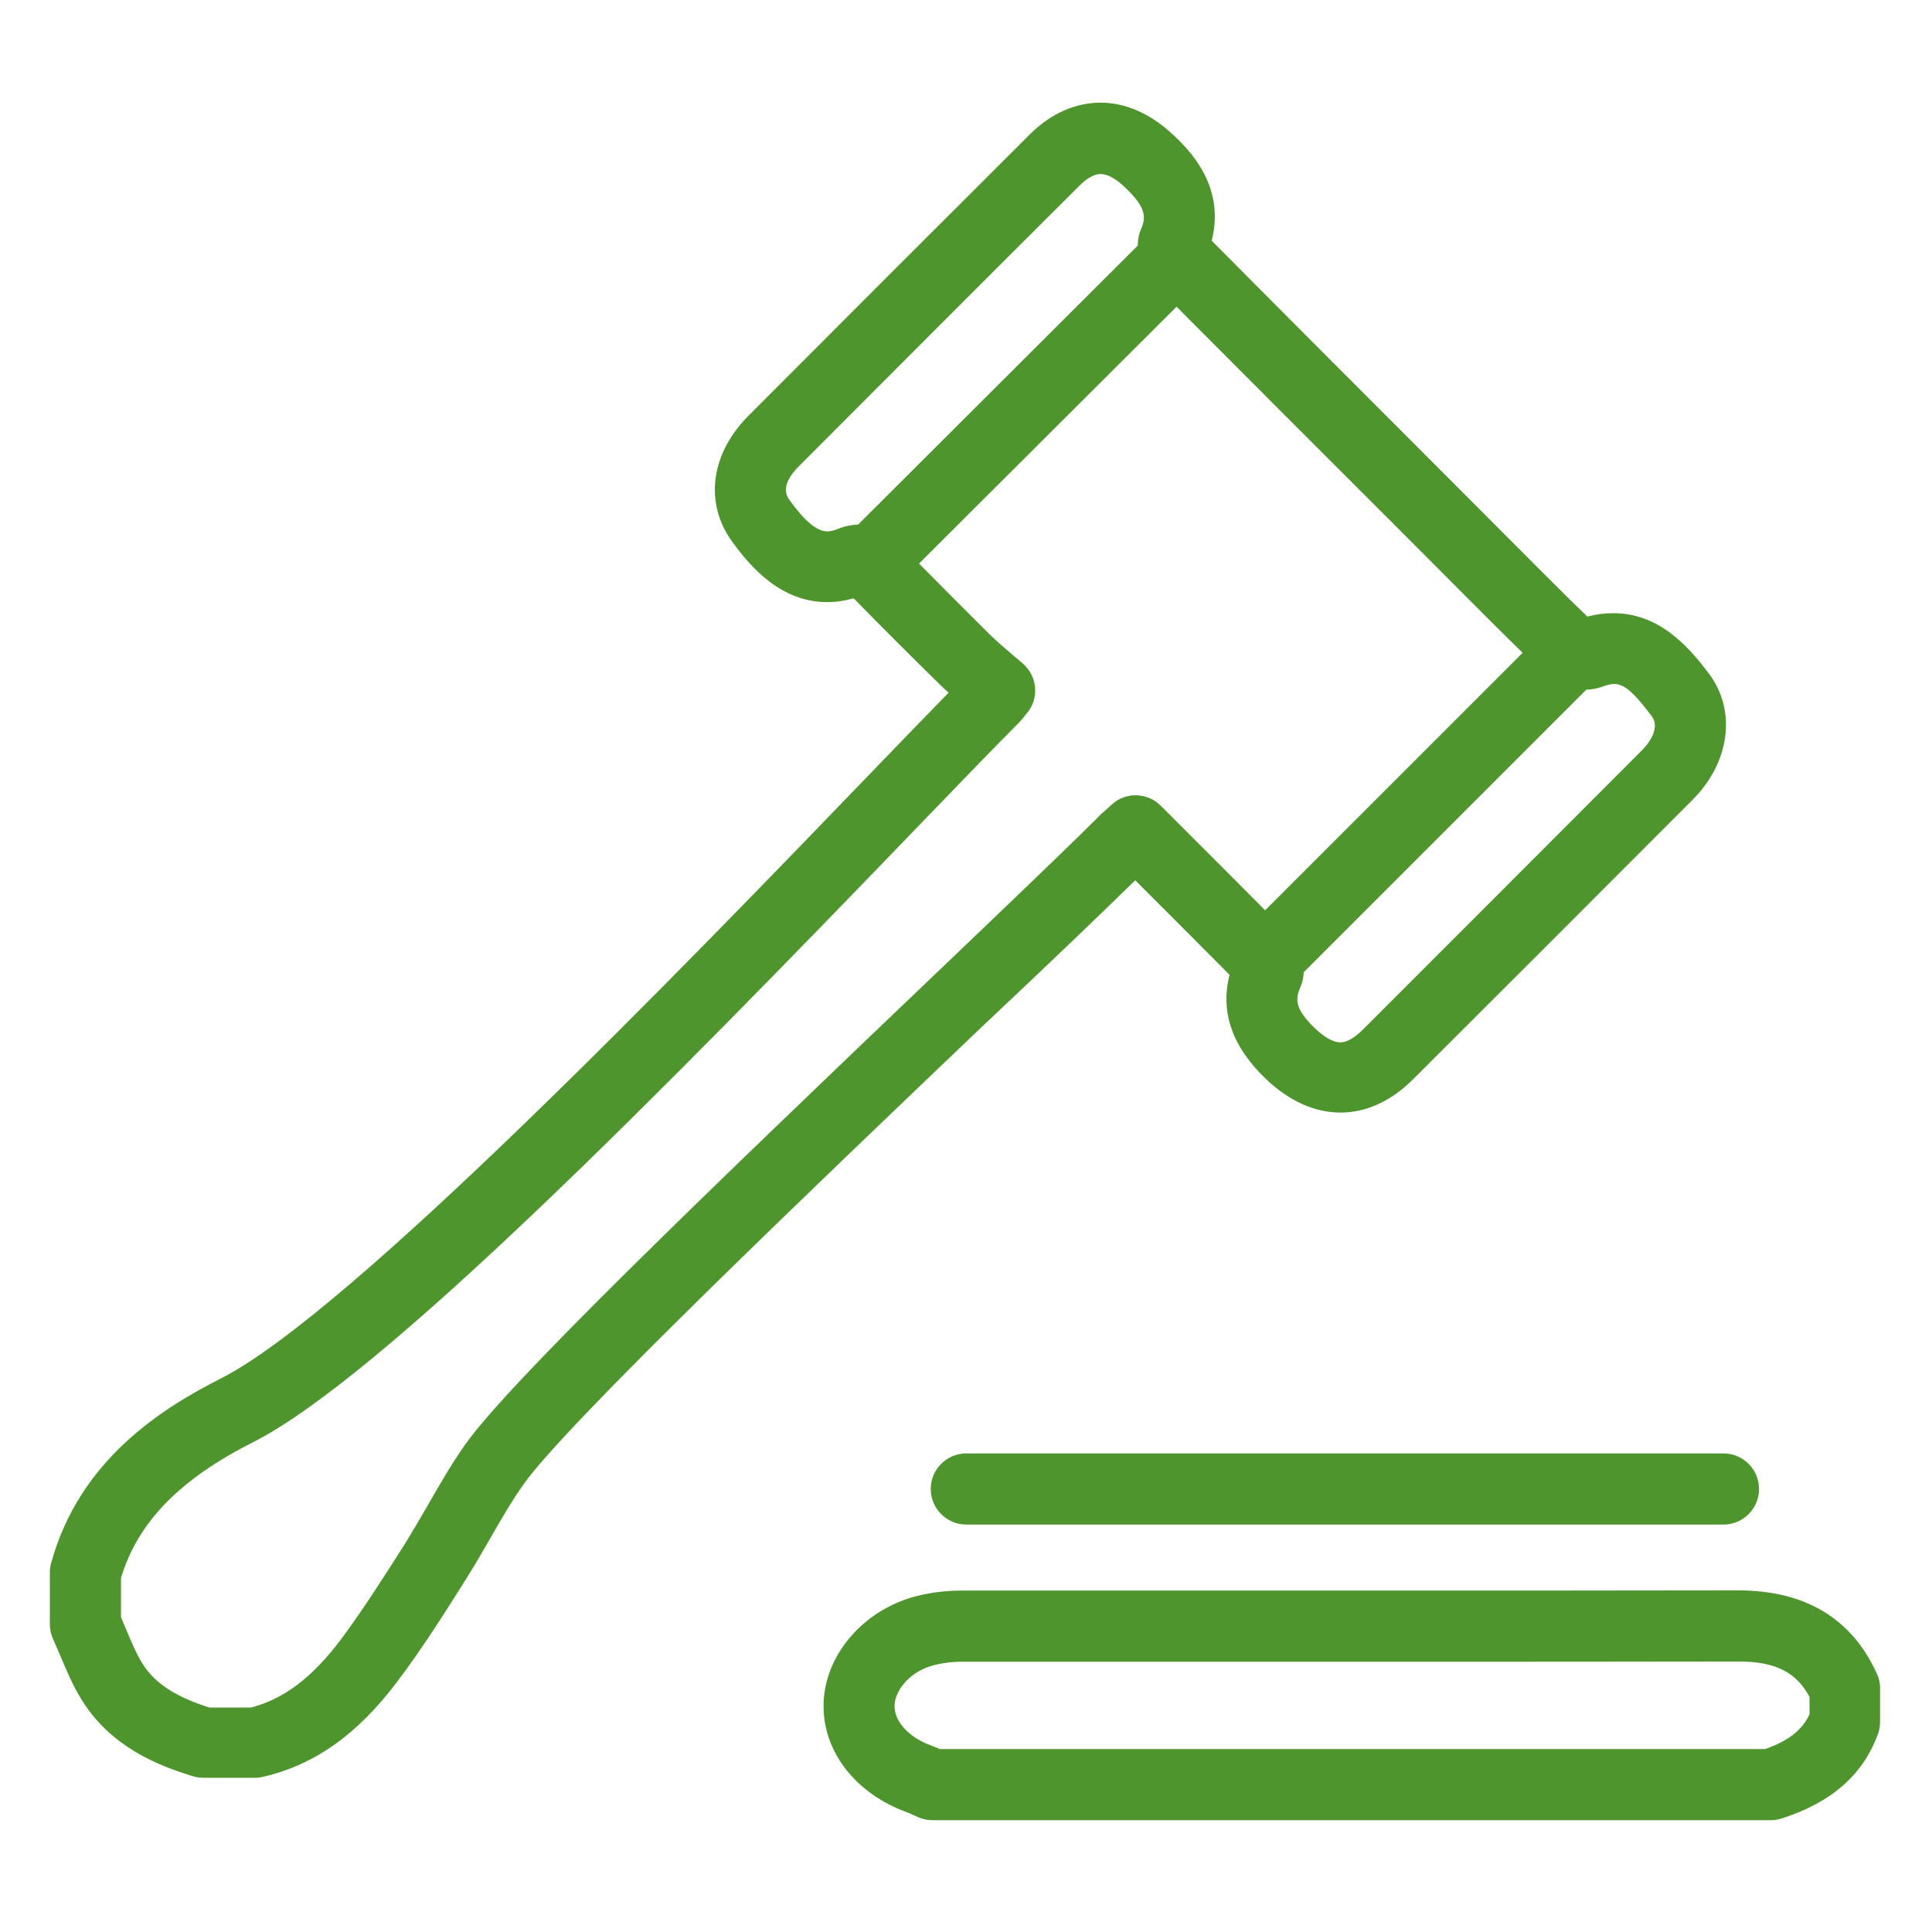 <?xml version="1.0" encoding="utf-8"?>
<!-- Generator: Adobe Illustrator 24.3.0, SVG Export Plug-In . SVG Version: 6.00 Build 0)  -->
<svg version="1.1" xmlns="http://www.w3.org/2000/svg" xmlns:xlink="http://www.w3.org/1999/xlink" x="0px" y="0px"
	 viewBox="0 0 90.71 90.71" style="enable-background:new 0 0 90.71 90.71;" xml:space="preserve">
<style type="text/css">
	.st0{display:none;}
	.st1{display:inline;fill:#4D952C;}
	.st2{fill:#4D952C;}
	.st3{fill:#FFFFFF;}
	.st4{fill-rule:evenodd;clip-rule:evenodd;fill:#4D952C;}
	.st5{fill-rule:evenodd;clip-rule:evenodd;fill:#FFFFFF;}
	.st6{fill:none;}
	.st7{fill:#4D952C;stroke:#5A5959;stroke-width:2;stroke-miterlimit:10;}
	.st8{fill:#FFFFFF;stroke:#5A5959;stroke-width:2;stroke-miterlimit:10;}
</style>
<g id="Layer_2" class="st0">
</g>
<g id="Layer_1">
	<g>
		<path class="st2" d="M88.13,78.6c-1.17-2.6-3.36-3.93-6.53-3.93c-5.41,0.01-10.82,0.01-16.23,0.01l-20.25,0
			c-0.68,0-1.35,0.08-2.01,0.24c-2.49,0.6-4.36,2.71-4.44,5.02c-0.08,2.25,1.47,4.27,3.94,5.16c0.1,0.04,0.2,0.08,0.3,0.13l0.22,0.1
			c0.2,0.09,0.43,0.13,0.65,0.13h39.36c0.17,0,0.35-0.03,0.51-0.08c2.34-0.75,3.82-2.05,4.52-3.96c0.07-0.18,0.1-0.38,0.1-0.58
			v-1.56C88.28,79.05,88.23,78.82,88.13,78.6z M84.95,80.51c-0.35,0.73-0.99,1.23-2.07,1.61H44.13c-0.13-0.06-0.27-0.11-0.4-0.16
			c-1.06-0.38-1.76-1.15-1.73-1.9c0.03-0.71,0.74-1.62,1.9-1.89c0.4-0.1,0.83-0.15,1.24-0.15l20.25,0c5.41,0,10.82,0,16.24-0.01
			c1.71,0,2.7,0.49,3.33,1.66V80.51z"/>
		<path class="st2" d="M45.37,68.24c-0.92,0-1.67,0.75-1.67,1.67c0,0.92,0.75,1.67,1.67,1.67h35.55c0.92,0,1.67-0.75,1.67-1.67
			c0-0.92-0.75-1.67-1.67-1.67H45.37z"/>
		<path class="st2" d="M53.3,41.33l0.3,0.3c1.39,1.39,2.77,2.77,4.13,4.14c-0.45,1.75,0.13,3.4,1.74,4.92
			c2.19,2.07,4.8,2.06,6.88-0.02c4.38-4.37,8.75-8.74,13.12-13.12c1.76-1.76,2.07-4.2,0.76-5.93c-1.05-1.4-2.41-2.83-4.49-2.83
			c-0.39,0-0.8,0.05-1.21,0.16c-0.76-0.73-1.5-1.47-2.24-2.21l-4.48-4.49c-3.63-3.63-7.27-7.27-10.92-10.95
			c0.68-2.64-1.17-4.37-1.82-4.98c-1.04-0.98-2.22-1.5-3.4-1.5c-0.83,0-2.09,0.26-3.34,1.51c-4.4,4.39-8.79,8.78-13.18,13.18
			c-1.78,1.78-2.09,4.09-0.79,5.9c0.89,1.23,2.31,2.86,4.48,2.86c0.41,0,0.82-0.06,1.24-0.18c1.35,1.38,2.71,2.74,4.09,4.09
			c0.12,0.12,0.24,0.23,0.37,0.34c-0.99,1.01-2.25,2.32-3.71,3.83c-8.53,8.85-24.4,25.31-30.46,28.37
			c-2.78,1.41-6.64,3.83-7.97,8.67c-0.04,0.14-0.06,0.29-0.06,0.44v2.43c0,0.24,0.05,0.48,0.15,0.69c0.12,0.27,0.23,0.54,0.35,0.81
			c0.29,0.69,0.59,1.4,1.02,2.09c1.35,2.15,3.5,3.03,5.21,3.55c0.16,0.05,0.32,0.07,0.49,0.07h0h2.43c0.13,0,0.25-0.02,0.38-0.05
			c2.42-0.57,4.42-1.99,6.3-4.49c1.13-1.5,2.14-3.09,3.11-4.63l0.13-0.21c0.39-0.62,0.76-1.26,1.13-1.9c0.5-0.88,0.98-1.7,1.52-2.47
			c2-2.86,13.76-14.08,21.54-21.51C49.08,45.41,51.69,42.91,53.3,41.33z M77.56,33.64c0.35,0.47-0.02,1.14-0.46,1.58
			c-4.37,4.38-8.74,8.75-13.11,13.12c-0.27,0.27-0.68,0.6-1.06,0.6c-0.41,0-0.86-0.35-1.17-0.64c-1.02-0.97-0.93-1.43-0.7-1.97
			c0.1-0.22,0.14-0.45,0.15-0.68l13.27-13.27c0.23-0.01,0.45-0.04,0.66-0.11C75.93,31.99,76.26,31.9,77.56,33.64z M38.84,24.95
			c-0.48,0-1.06-0.48-1.77-1.47c-0.12-0.17-0.48-0.67,0.44-1.59c4.39-4.4,8.77-8.79,13.18-13.18c0.25-0.25,0.62-0.54,0.98-0.54
			c0.4,0,0.83,0.32,1.12,0.6c1.09,1.02,1.01,1.47,0.76,2.05c-0.1,0.24-0.13,0.48-0.13,0.71L40.29,24.63
			c-0.31,0.01-0.62,0.07-0.94,0.2C39.16,24.91,38.98,24.95,38.84,24.95z M21.83,67.84c-0.63,0.89-1.16,1.82-1.68,2.72
			c-0.34,0.6-0.69,1.19-1.05,1.78l-0.13,0.21c-0.94,1.48-1.92,3.02-2.96,4.42c-1.35,1.79-2.66,2.79-4.22,3.2H9.82
			c-1.61-0.52-2.55-1.14-3.13-2.06c-0.29-0.46-0.52-1.02-0.77-1.61c-0.08-0.19-0.16-0.38-0.24-0.57v-1.84
			c0.78-2.61,2.76-4.64,6.19-6.37c6.06-3.06,19.36-16.59,31.35-29.04c1.96-2.03,3.57-3.7,4.63-4.76c0.07-0.07,0.26-0.29,0.31-0.37
			c0.31-0.33,0.47-0.77,0.44-1.22c-0.02-0.45-0.23-0.87-0.57-1.17l-0.54-0.46c-0.34-0.29-0.68-0.58-1-0.89
			c-1.12-1.11-2.23-2.23-3.34-3.35L55.24,14.4c3.4,3.41,6.8,6.82,10.21,10.22l4.47,4.48c0.52,0.52,1.05,1.04,1.57,1.55L59.4,42.74
			c-1.14-1.15-2.28-2.29-3.45-3.46l-1.45-1.45c-0.63-0.63-1.65-0.66-2.31-0.05l-0.23,0.21c-0.16,0.14-0.32,0.28-0.46,0.43
			c-1.48,1.48-4.36,4.23-7.7,7.42C32.98,56.17,23.86,64.95,21.83,67.84z"/>
	</g>
</g>
</svg>
